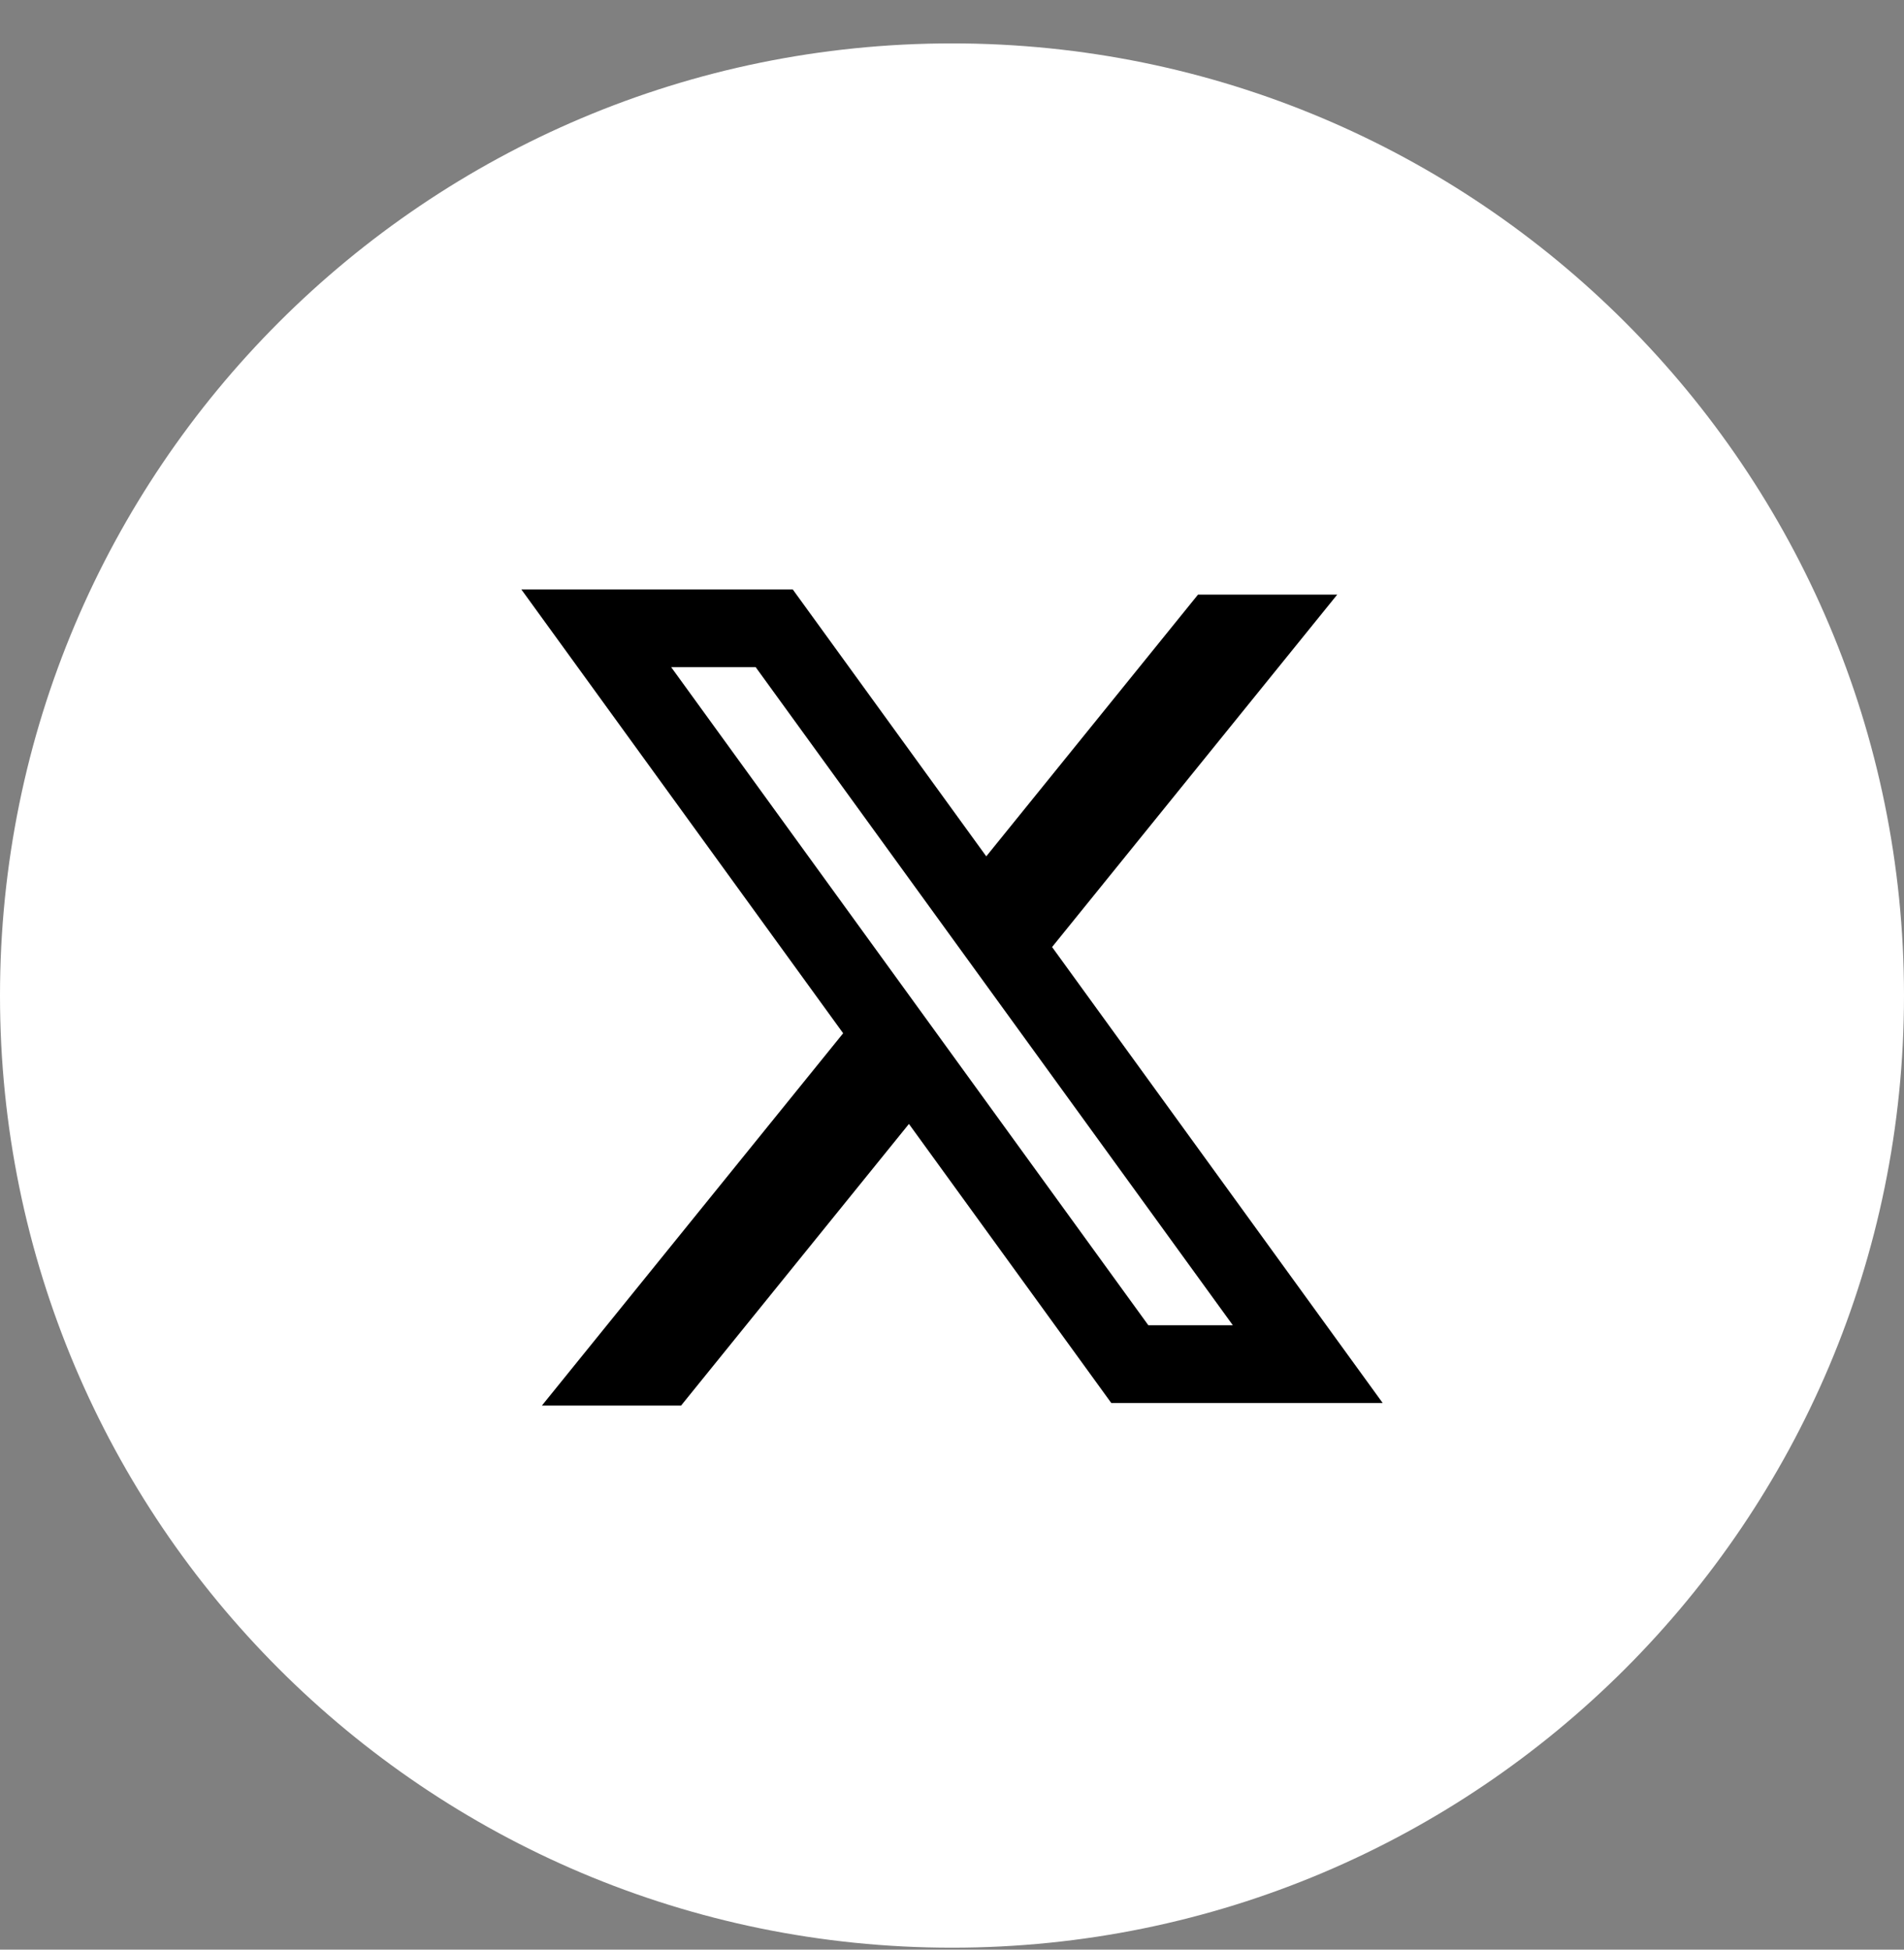 <?xml version="1.0" encoding="UTF-8"?> <svg xmlns="http://www.w3.org/2000/svg" width="42" height="43" viewBox="0 0 42 43" fill="none"><rect x="0" y="0" width="42" height="43" fill="#808080" stroke="none"/><path d="M42 21.957C42 10.359 32.598 0.957 21 0.957C9.402 0.957 0 10.359 0 21.957C0 33.555 9.402 42.957 21 42.957C32.598 42.957 42 33.555 42 21.957Z" fill="white"></path><path fill-rule="evenodd" clip-rule="evenodd" d="M17.487 13H11.5L18.599 22.789L11.954 31H15.024L20.05 24.789L24.513 30.943H30.5L23.195 20.87L23.208 20.887L29.498 13.114H26.427L21.756 18.887L17.487 13ZM14.805 14.714H16.669L27.195 29.229H25.331L14.805 14.714Z" fill="black"></path></svg> 